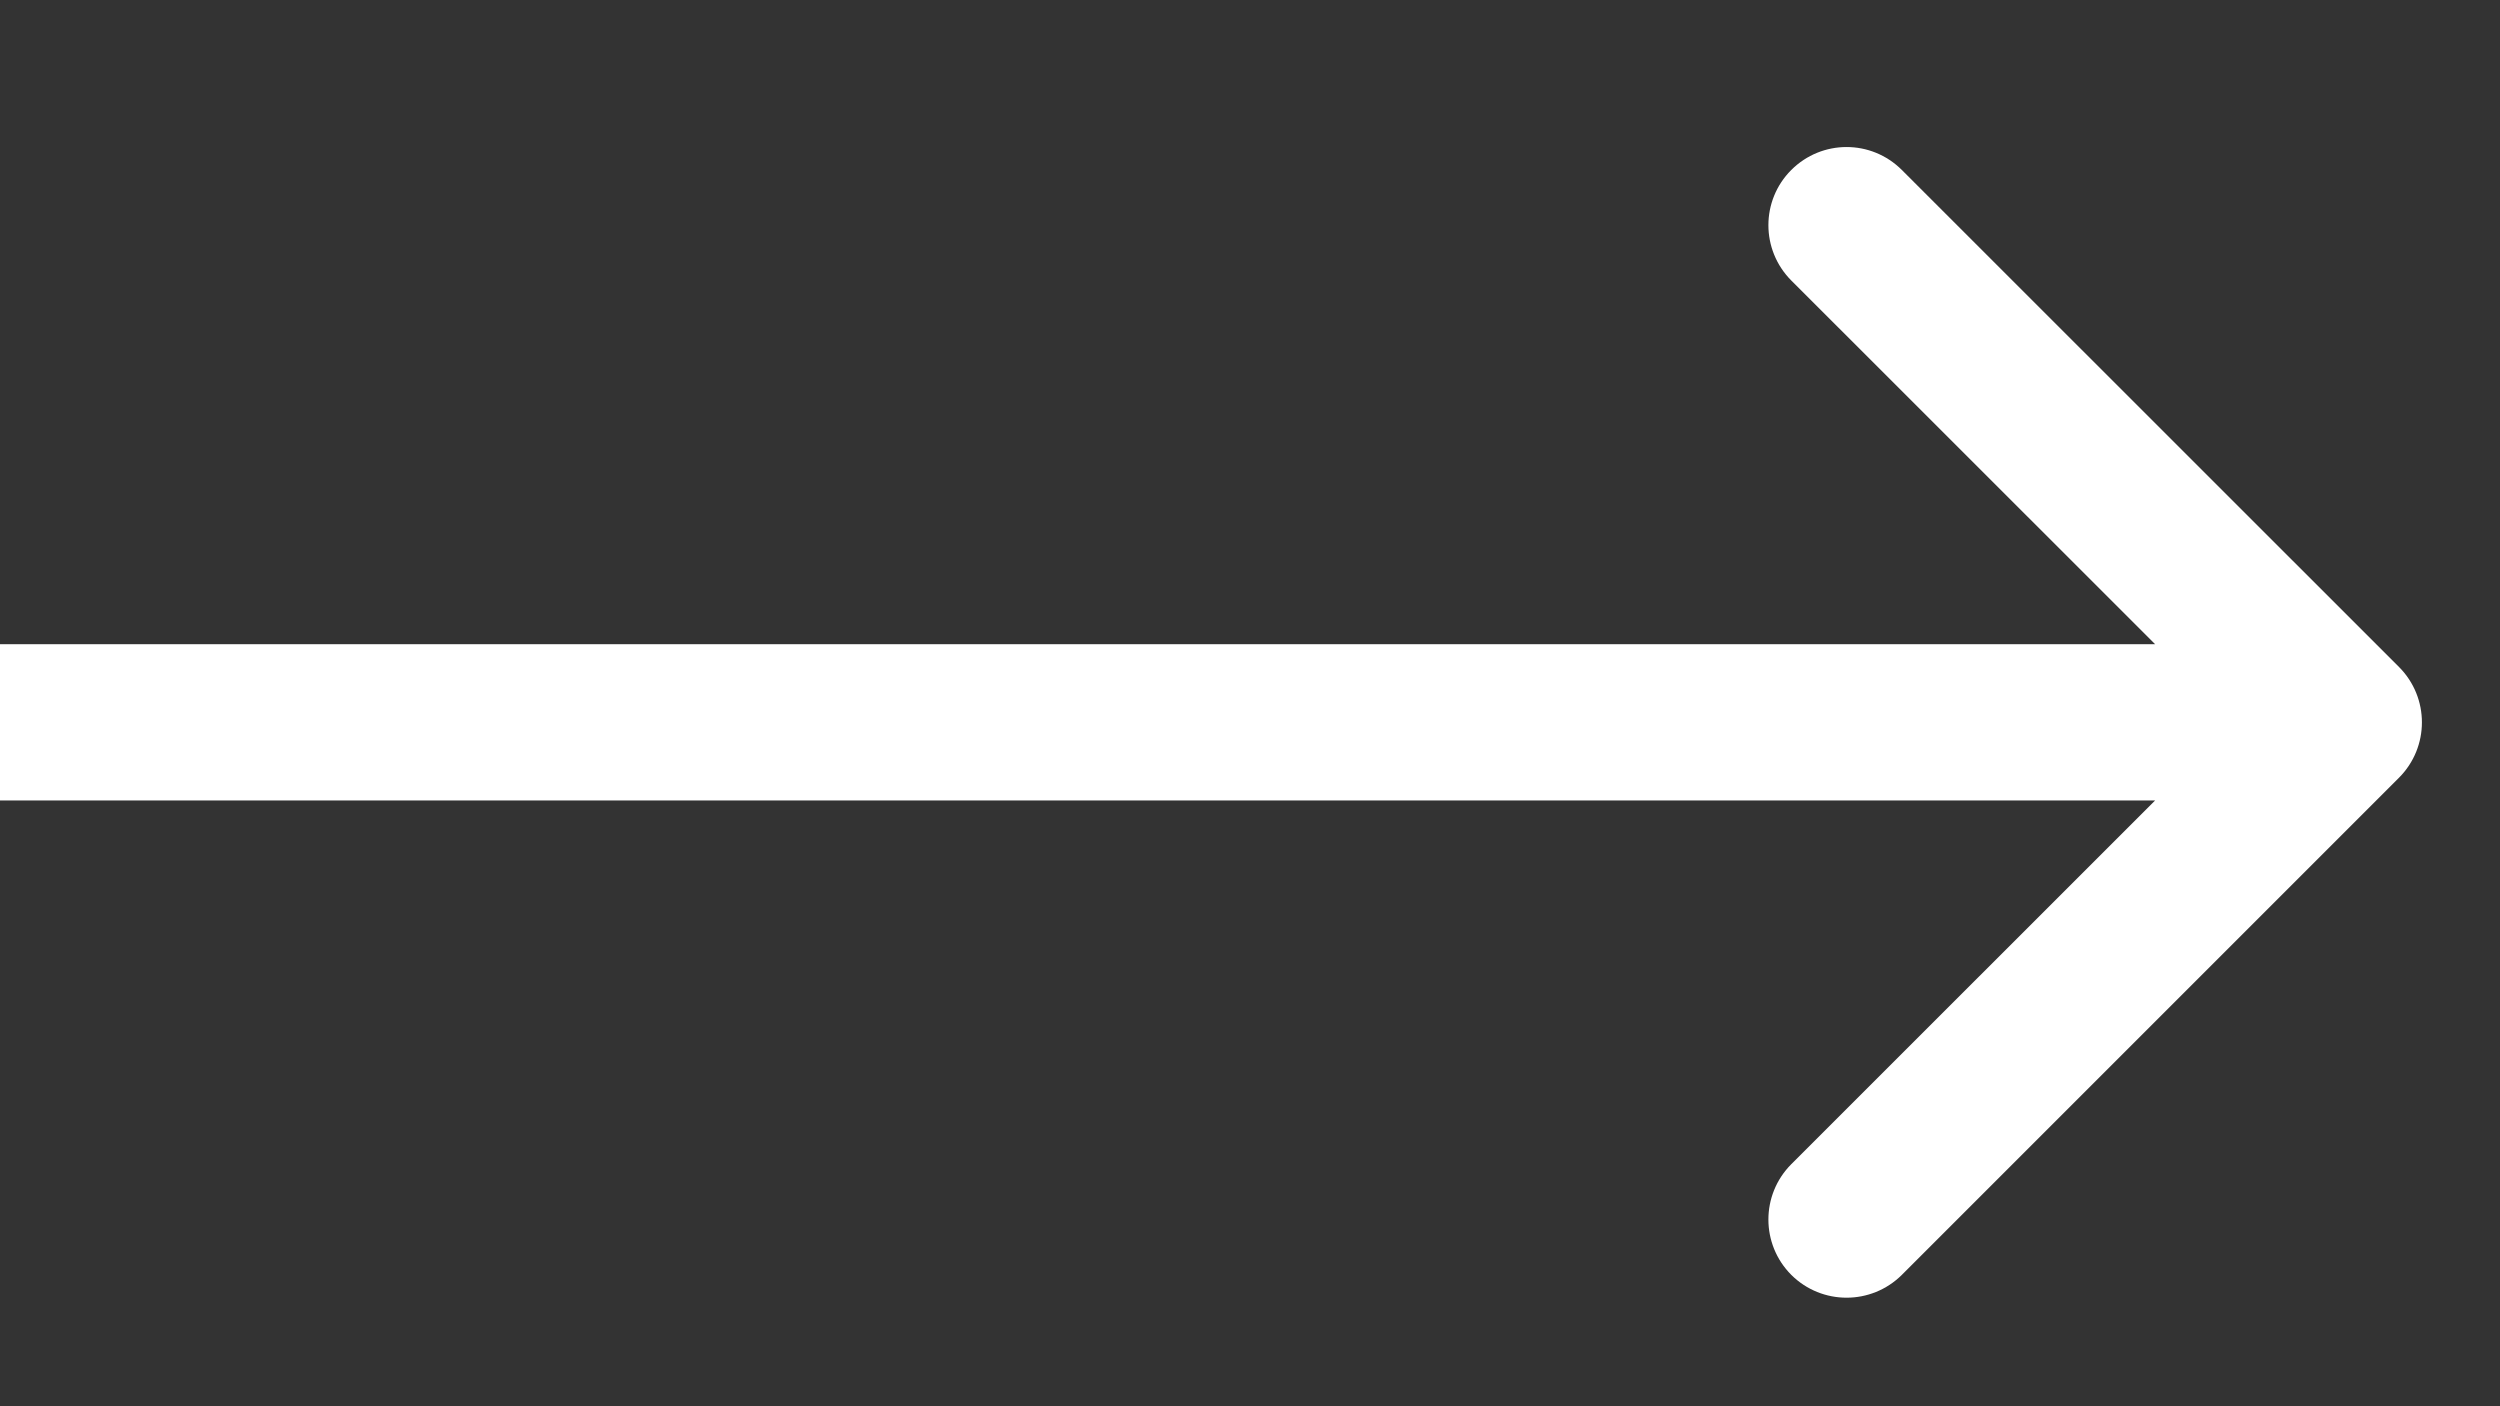 <svg width="16" height="9" viewBox="0 0 16 9" fill="none" xmlns="http://www.w3.org/2000/svg">
<rect x="0" y="0" width="16" height="9" fill="#333333" stroke="none"/>
<path d="M15.354 4.977C15.549 4.781 15.549 4.465 15.354 4.269L12.172 1.088C11.976 0.892 11.66 0.892 11.464 1.088C11.269 1.283 11.269 1.599 11.464 1.795L14.293 4.623L11.464 7.451C11.269 7.647 11.269 7.963 11.464 8.159C11.66 8.354 11.976 8.354 12.172 8.159L15.354 4.977ZM0 4.623V5.123H15V4.623V4.123H0V4.623Z" fill="white"/>
</svg>
